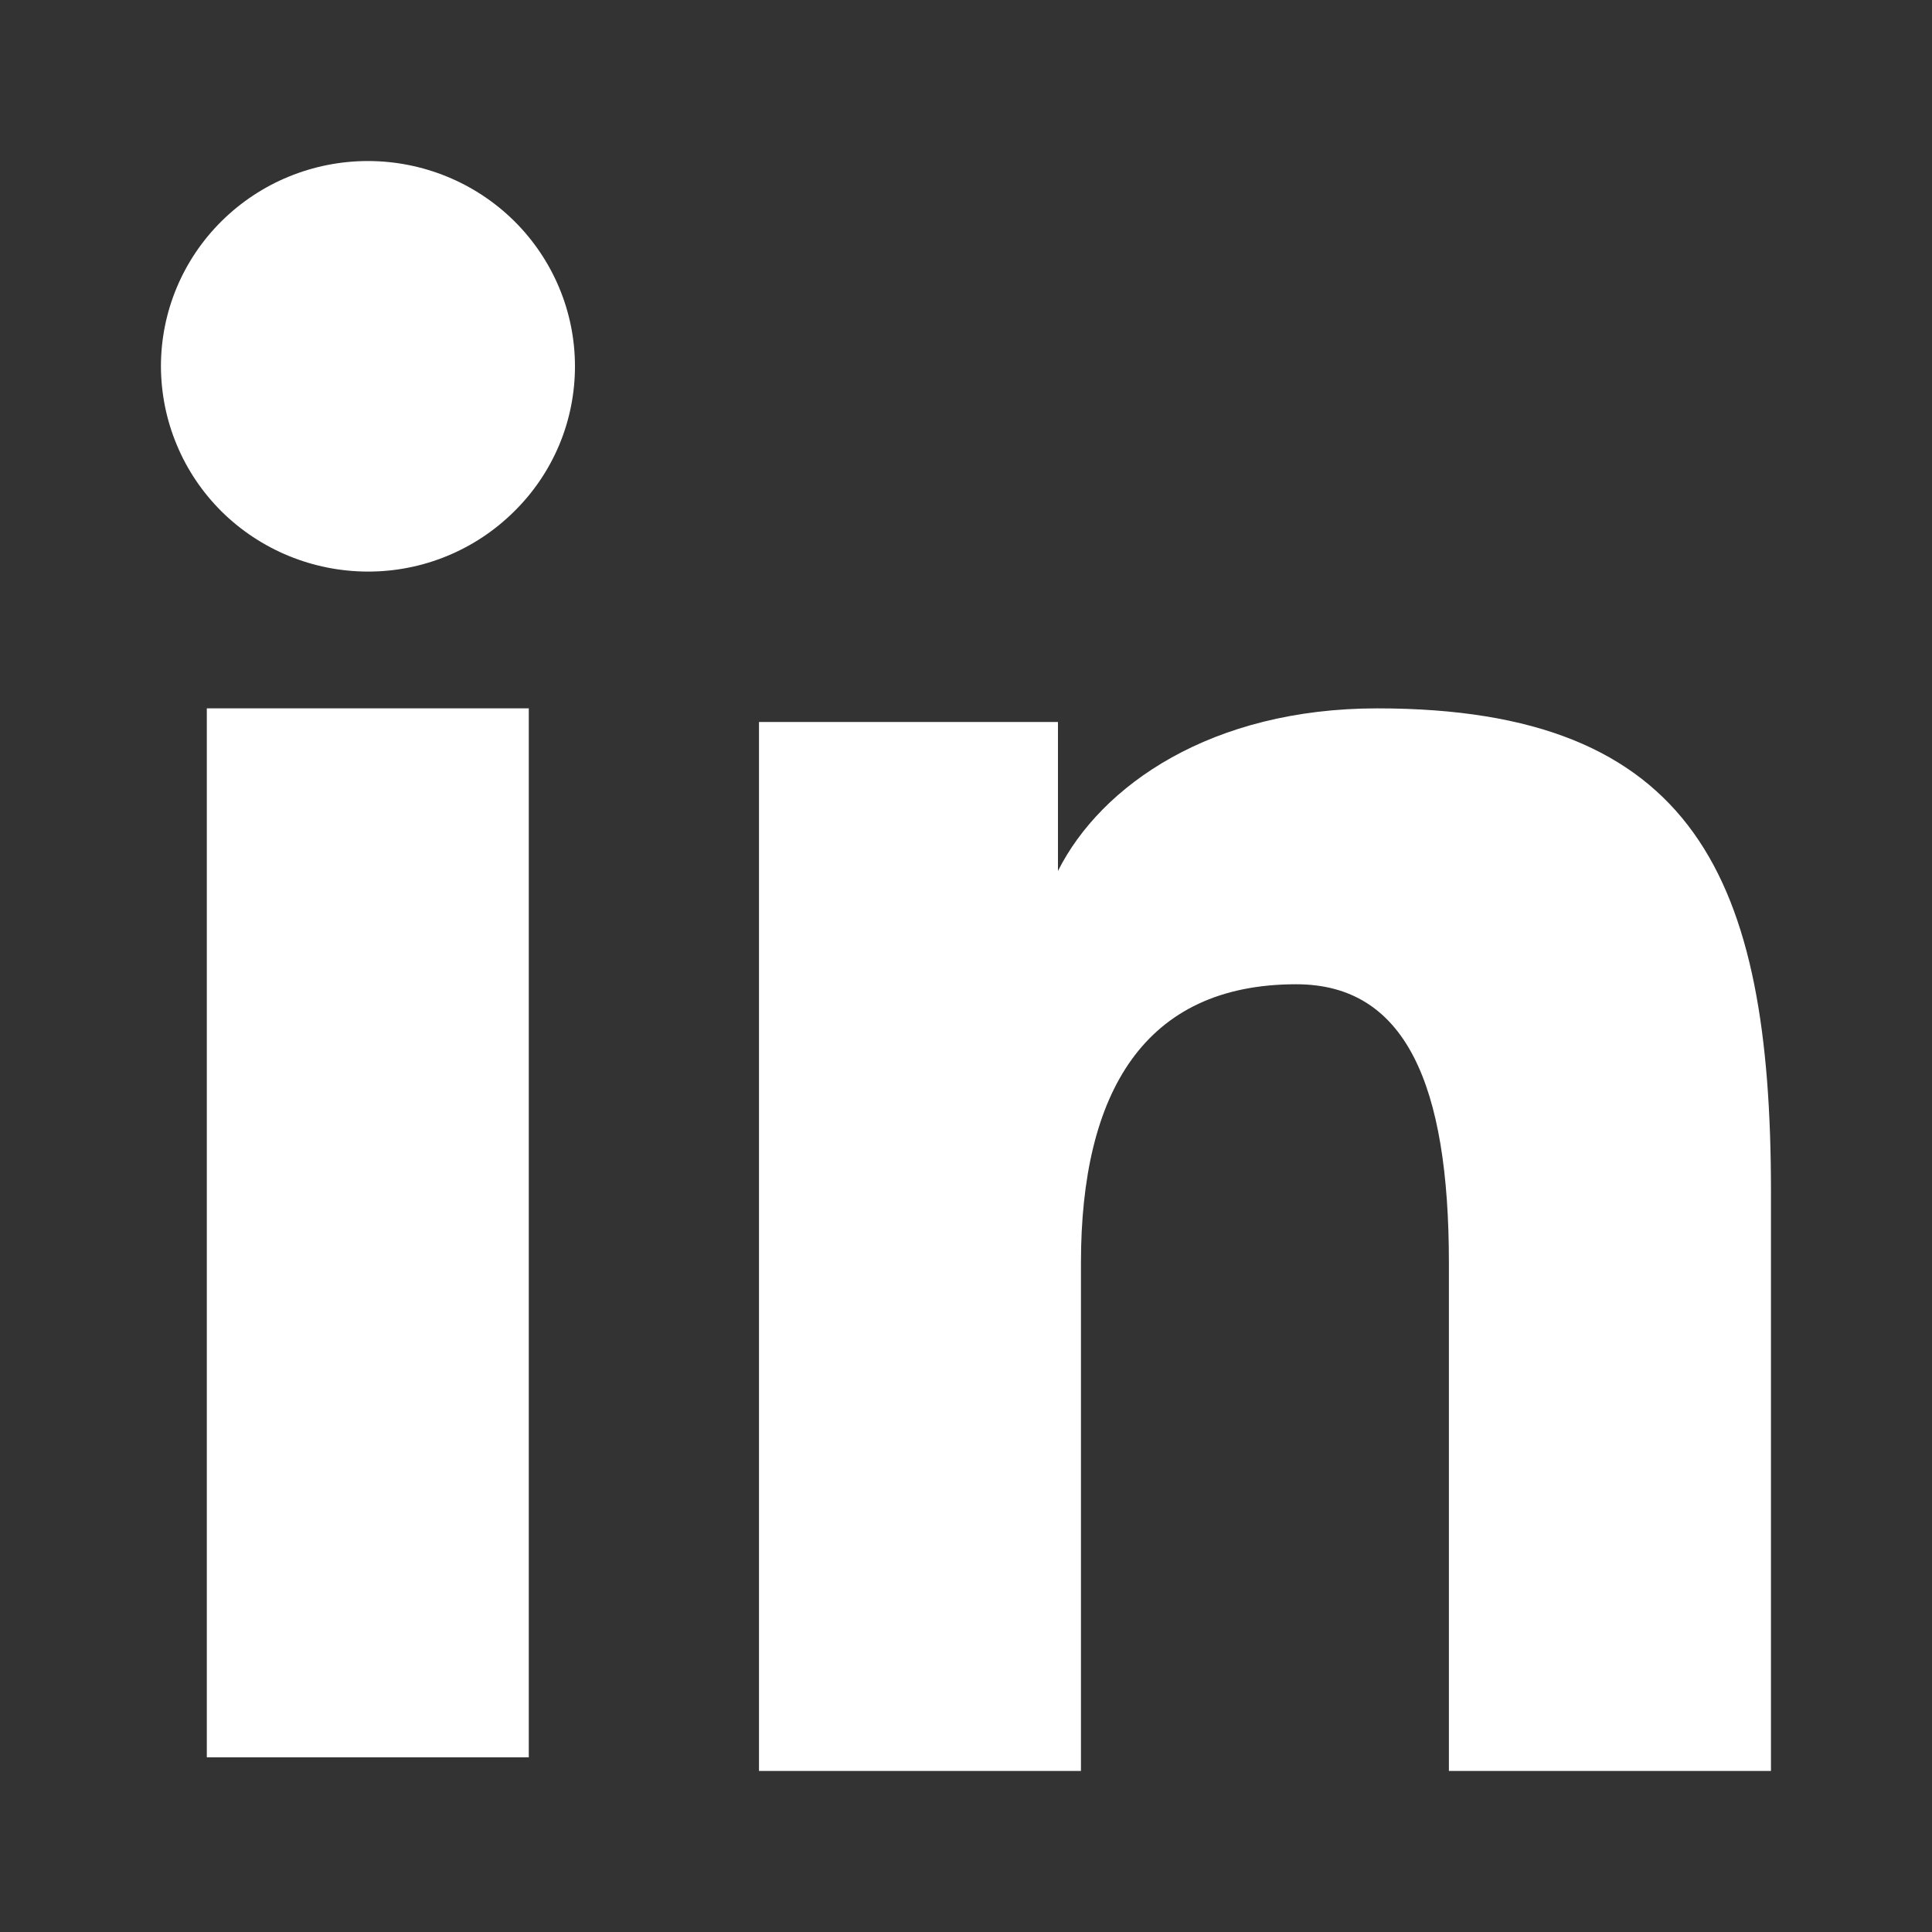 <svg width="20" height="20" viewBox="0 0 20 20" fill="none" xmlns="http://www.w3.org/2000/svg">
<rect x="0" y="0" width="20" height="20" fill="#333333" stroke="none"/>
<path fill-rule="evenodd" clip-rule="evenodd" d="M7.857 7.474H10.952V9.016C11.398 8.129 12.541 7.333 14.258 7.333C17.551 7.333 18.333 9.098 18.333 12.336V18.333H14.999V13.073C14.999 11.229 14.553 10.189 13.418 10.189C11.844 10.189 11.19 11.31 11.19 13.073V18.333H7.857V7.474ZM2.141 18.192H5.474V7.333H2.141V18.192ZM5.952 3.792C5.952 4.071 5.897 4.348 5.789 4.606C5.681 4.863 5.523 5.097 5.324 5.293C4.921 5.694 4.376 5.918 3.808 5.917C3.241 5.916 2.696 5.693 2.293 5.294C2.095 5.097 1.937 4.863 1.83 4.605C1.722 4.348 1.667 4.071 1.666 3.792C1.666 3.228 1.891 2.688 2.294 2.289C2.697 1.89 3.241 1.667 3.809 1.667C4.377 1.667 4.922 1.891 5.324 2.289C5.726 2.688 5.952 3.228 5.952 3.792Z" fill="white"/>
</svg>
